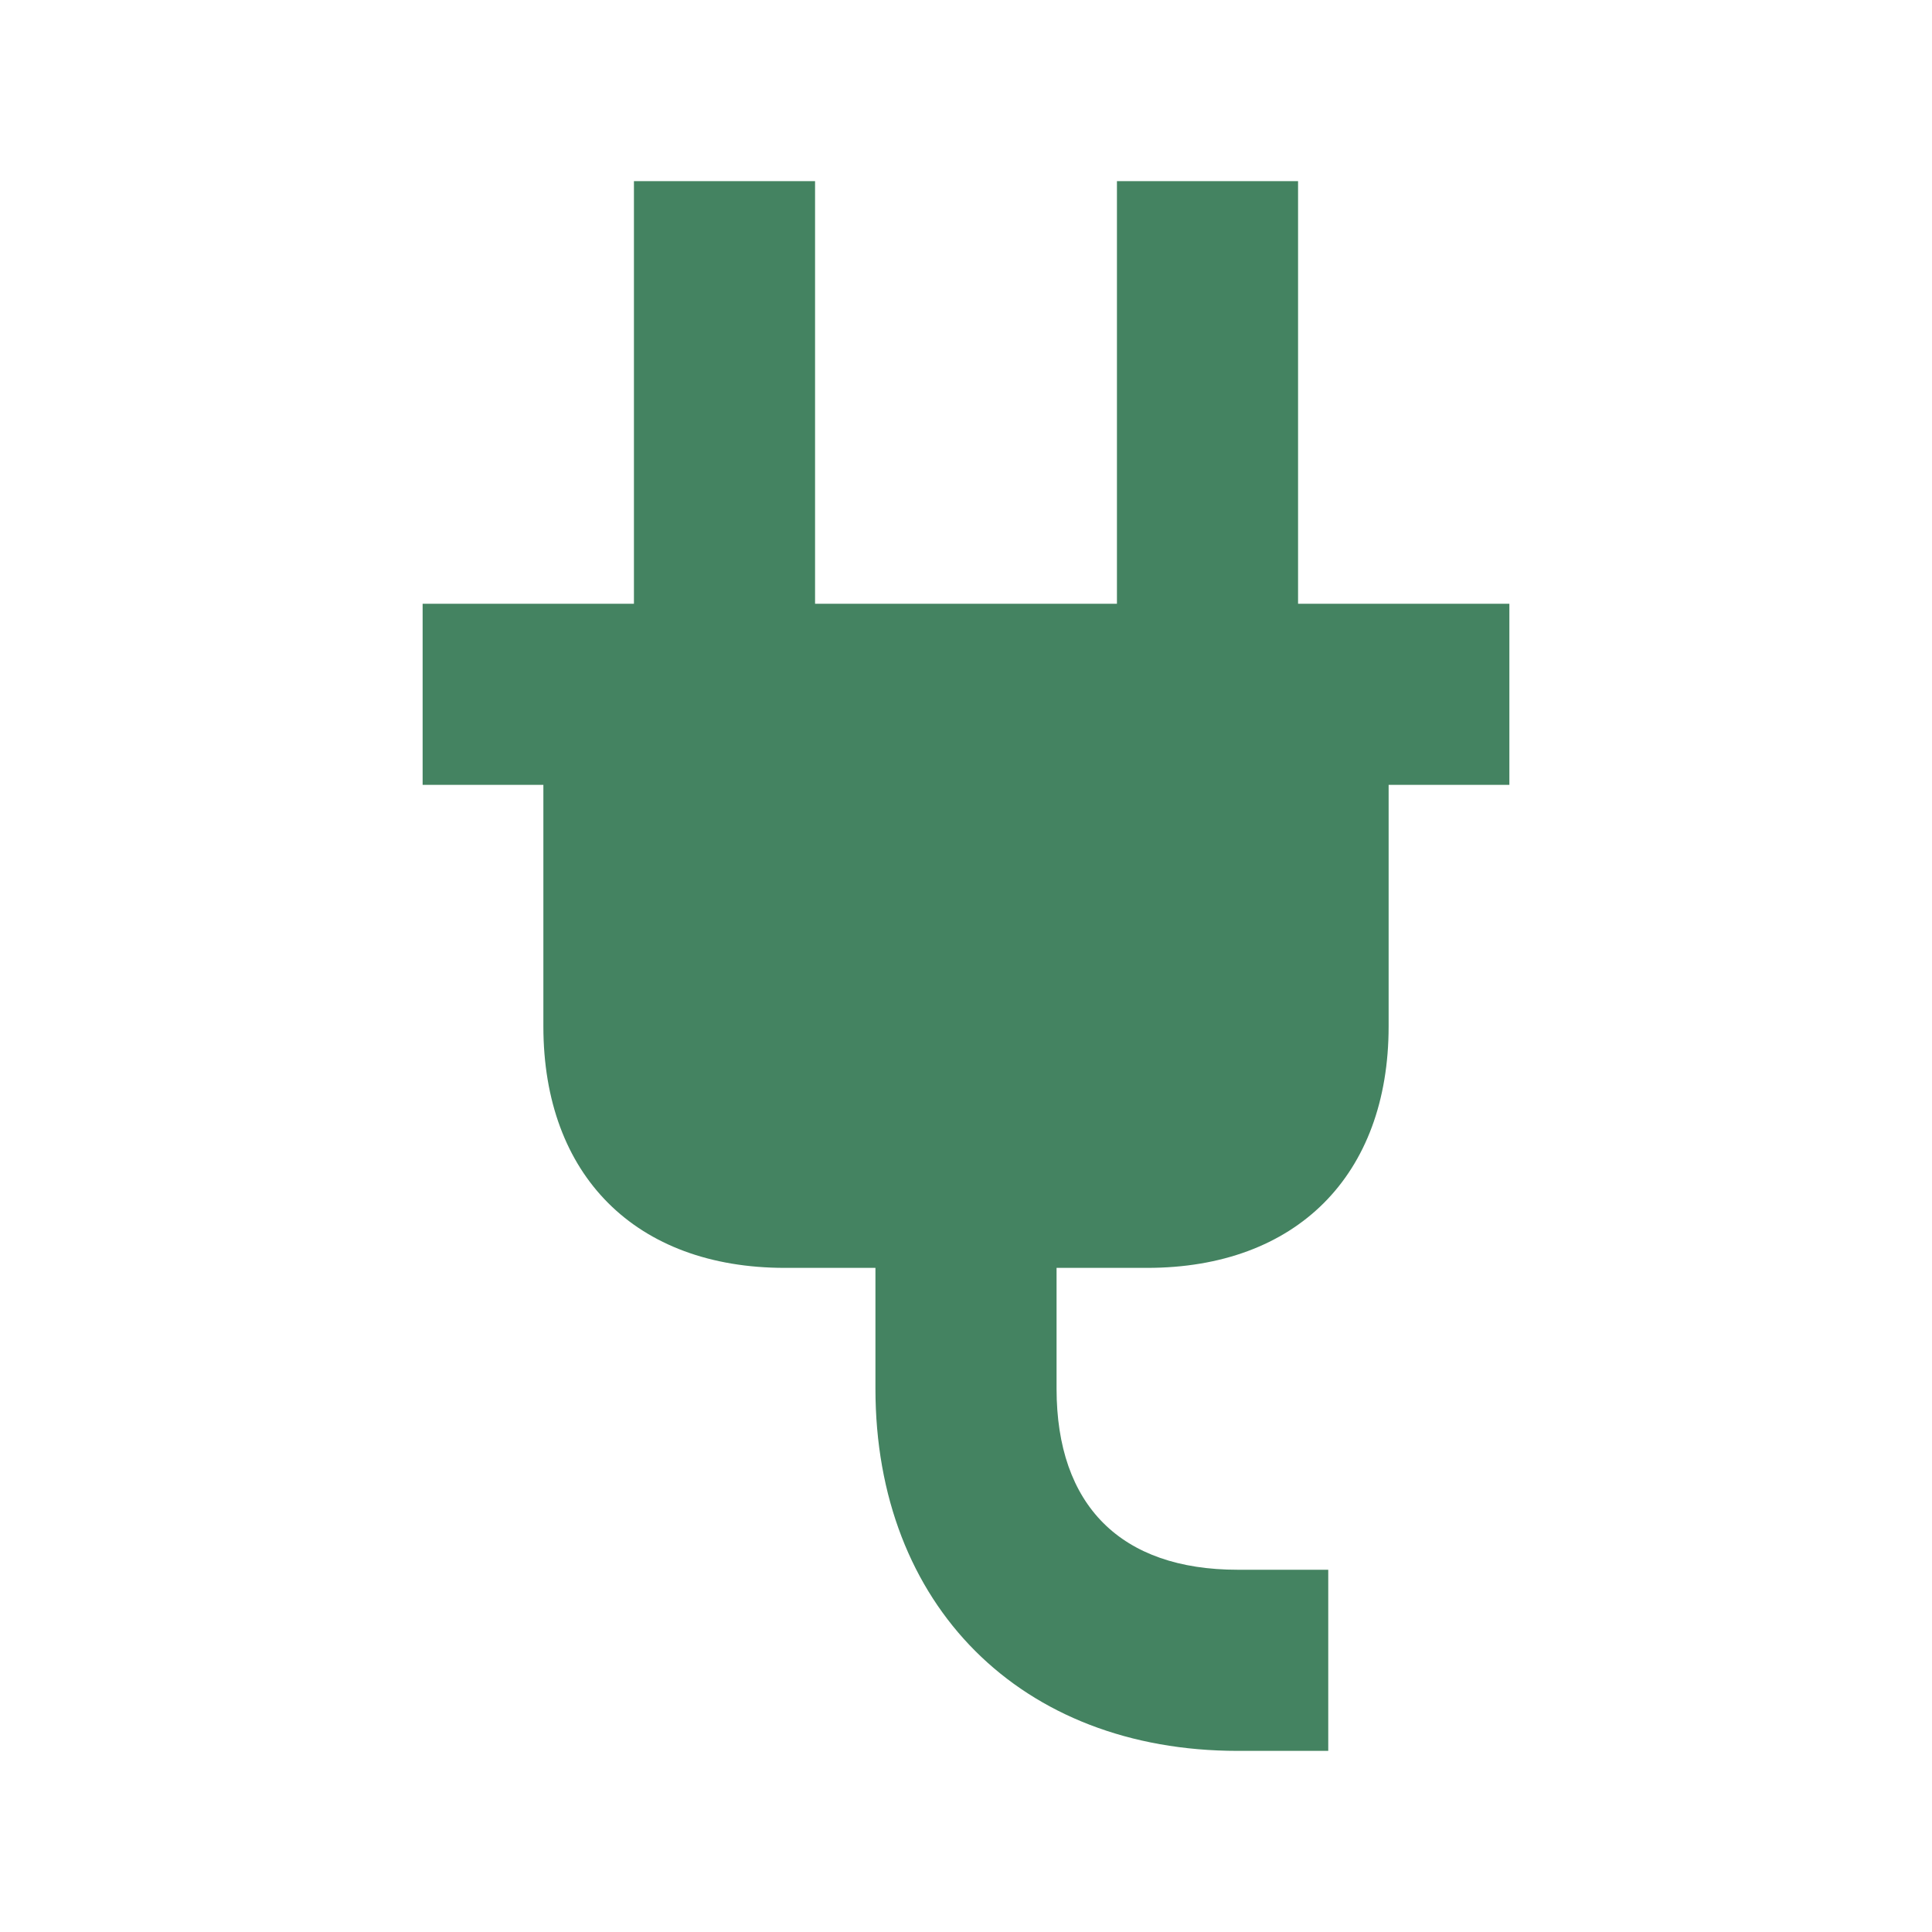 <svg xmlns="http://www.w3.org/2000/svg"  viewBox="0 0 64 64"><defs fill="#448361" /><path  d="m50,20v6h-4v8c0,4.94-3.06,8-8,8h-3v4c0,3.87,2.13,6,6,6h3v6h-3c-7.18,0-12-4.82-12-12v-4h-3c-4.94,0-8-3.06-8-8v-8h-4v-6h7V6h6v14h10V6h6v14h7Z" fill="#448361" /></svg>